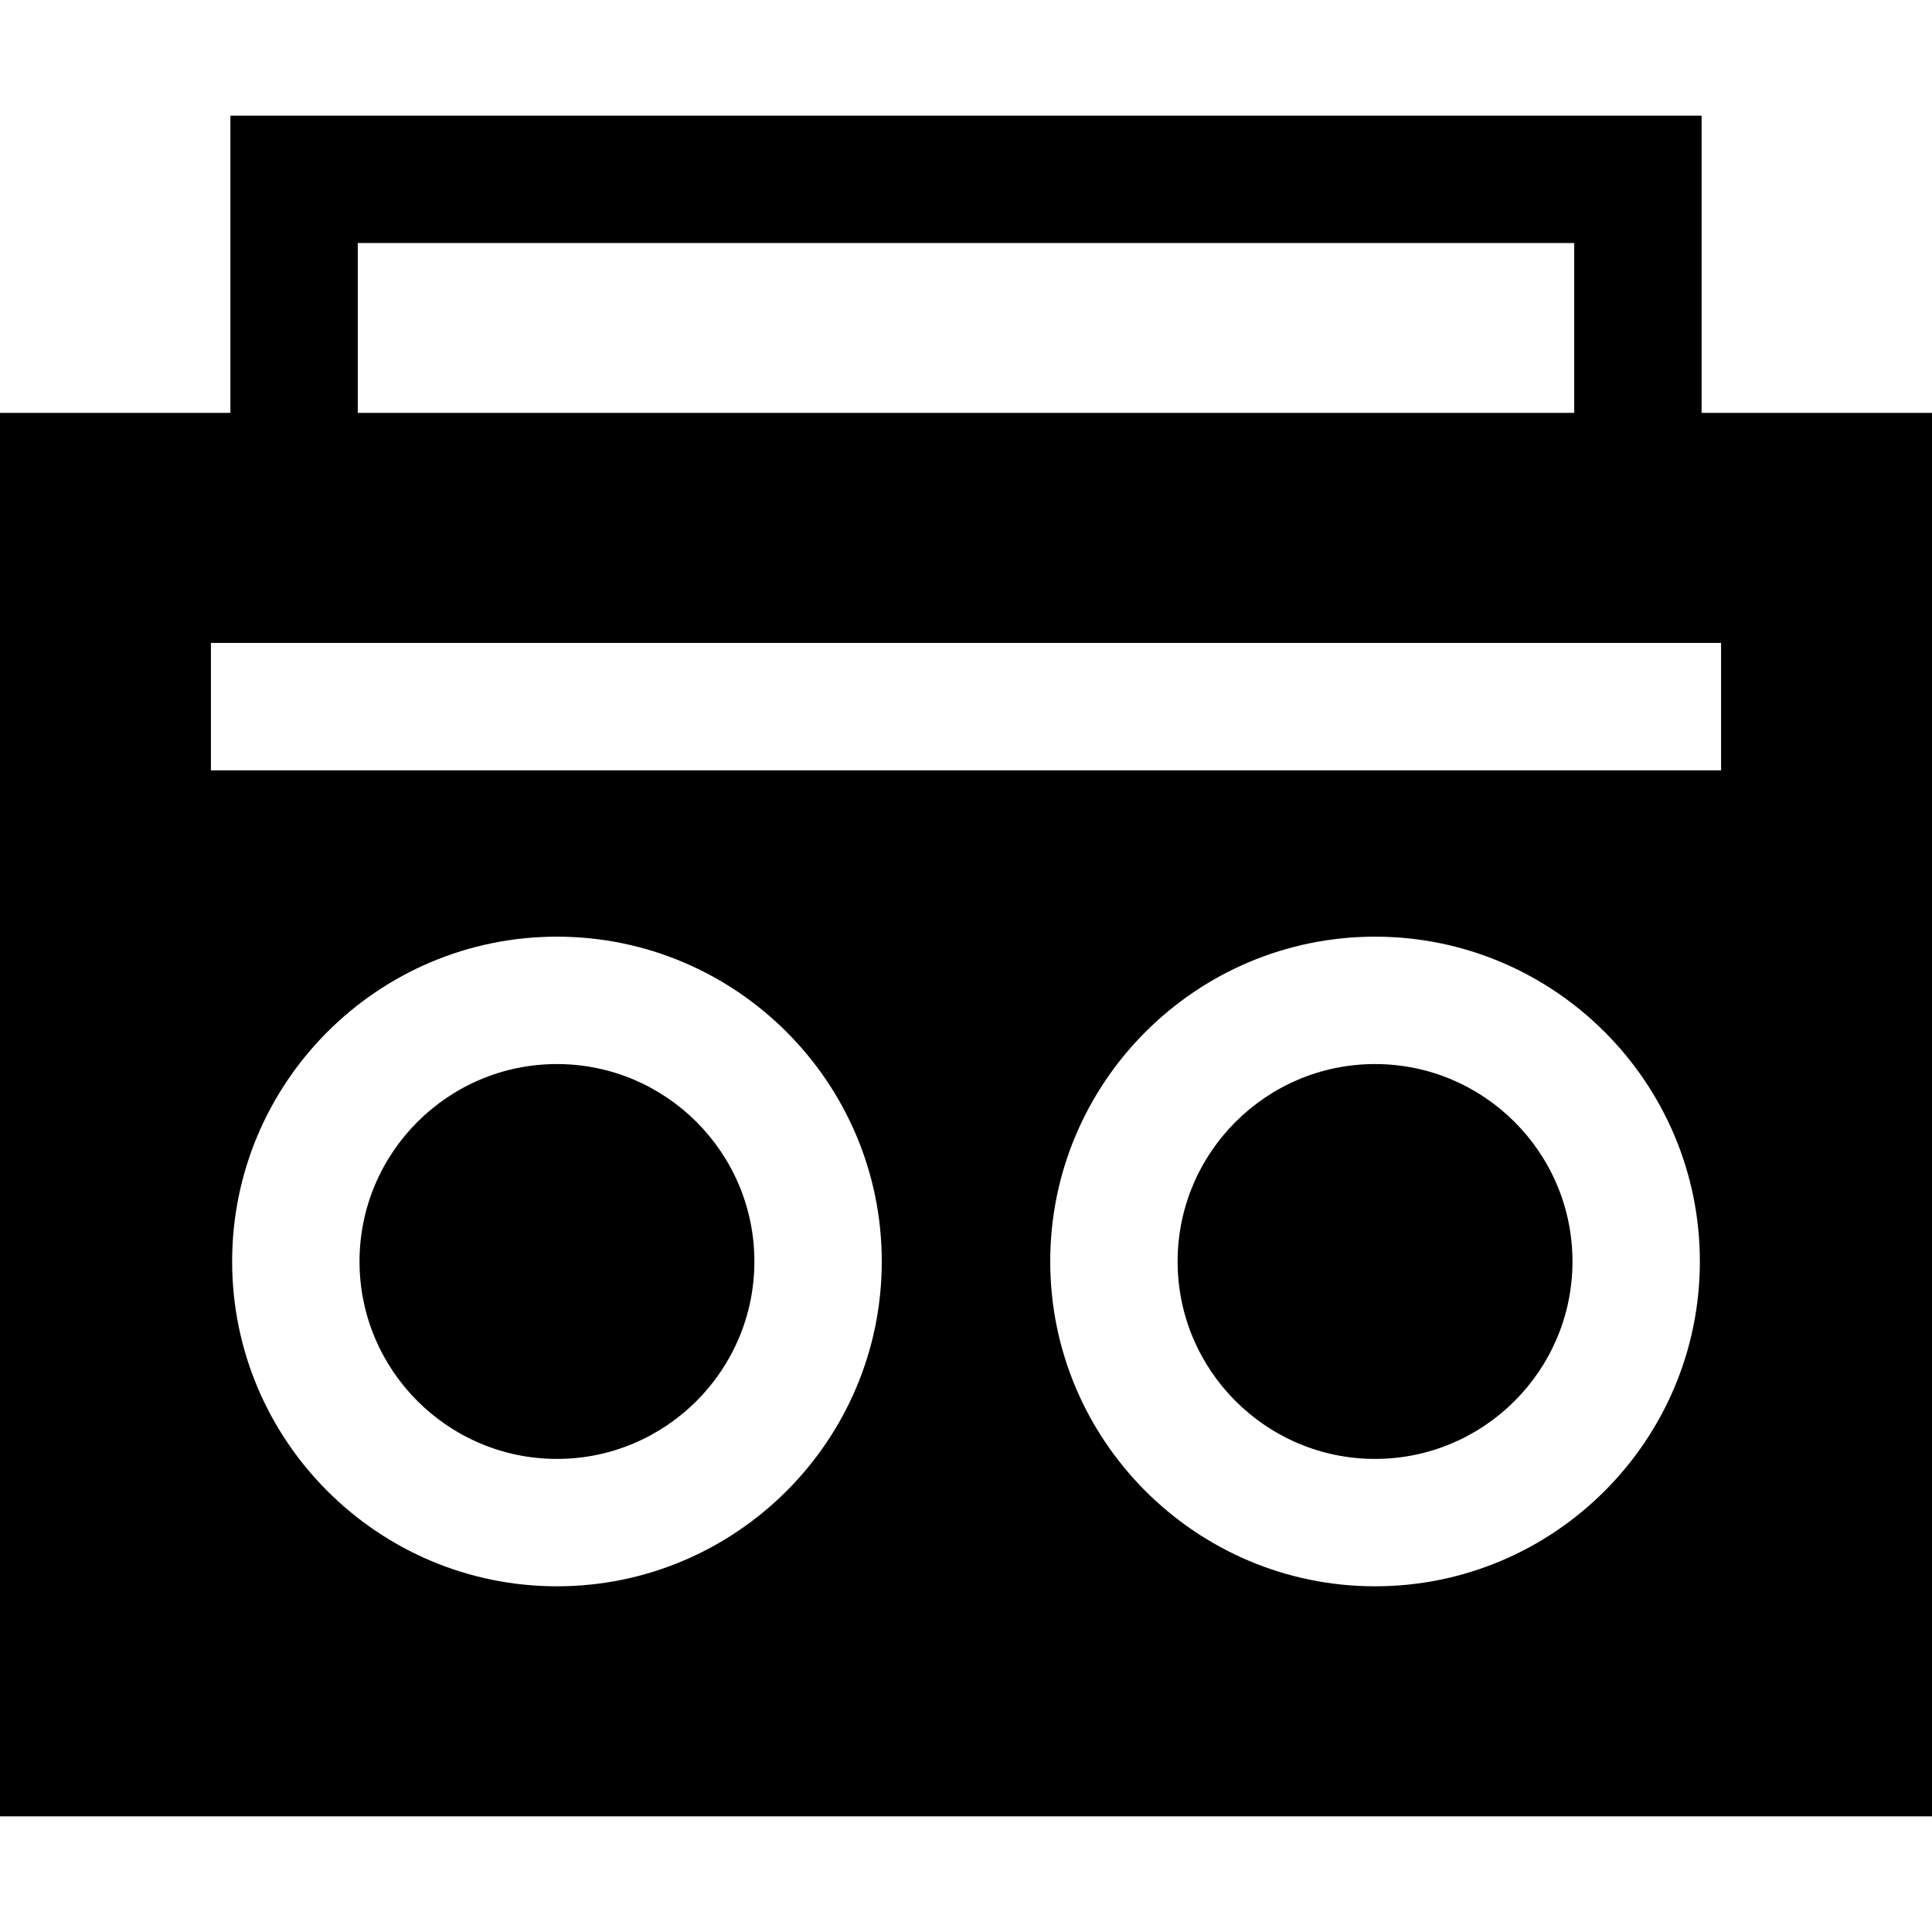 <?xml version="1.0" encoding="iso-8859-1"?>
<!-- Uploaded to: SVG Repo, www.svgrepo.com, Generator: SVG Repo Mixer Tools -->
<svg fill="#000000" height="800px" width="800px" version="1.1" id="Layer_1" xmlns="http://www.w3.org/2000/svg" xmlns:xlink="http://www.w3.org/1999/xlink" 
	 viewBox="0 0 455 455" xml:space="preserve">
<g>
	<path d="M131.167,250.592c-25.638,0-46.497,20.858-46.497,46.497c0,25.638,20.858,46.497,46.497,46.497
		c25.639,0,46.497-20.858,46.497-46.497C177.665,271.45,156.806,250.592,131.167,250.592z"/>
	<path d="M323.833,250.592c-25.639,0-46.497,20.858-46.497,46.497c0,25.638,20.858,46.497,46.497,46.497
		c25.638,0,46.497-20.858,46.497-46.497C370.329,271.45,349.471,250.592,323.833,250.592z"/>
	<path d="M400.742,97.237v-70H54.258v70H0v330.525h455V97.237H400.742z M84.258,57.238h286.484v40H84.258V57.238z M131.167,373.585
		c-42.18,0-76.497-34.316-76.497-76.497c0-42.181,34.316-76.497,76.497-76.497c42.181,0,76.497,34.316,76.497,76.497
		C207.665,339.269,173.348,373.585,131.167,373.585z M323.833,373.585c-42.181,0-76.497-34.316-76.497-76.497
		c0-42.181,34.316-76.497,76.497-76.497c42.18,0,76.497,34.316,76.497,76.497C400.329,339.269,366.013,373.585,323.833,373.585z
		 M405.329,181.415H49.671v-30h355.658V181.415z"/>
</g>
</svg>